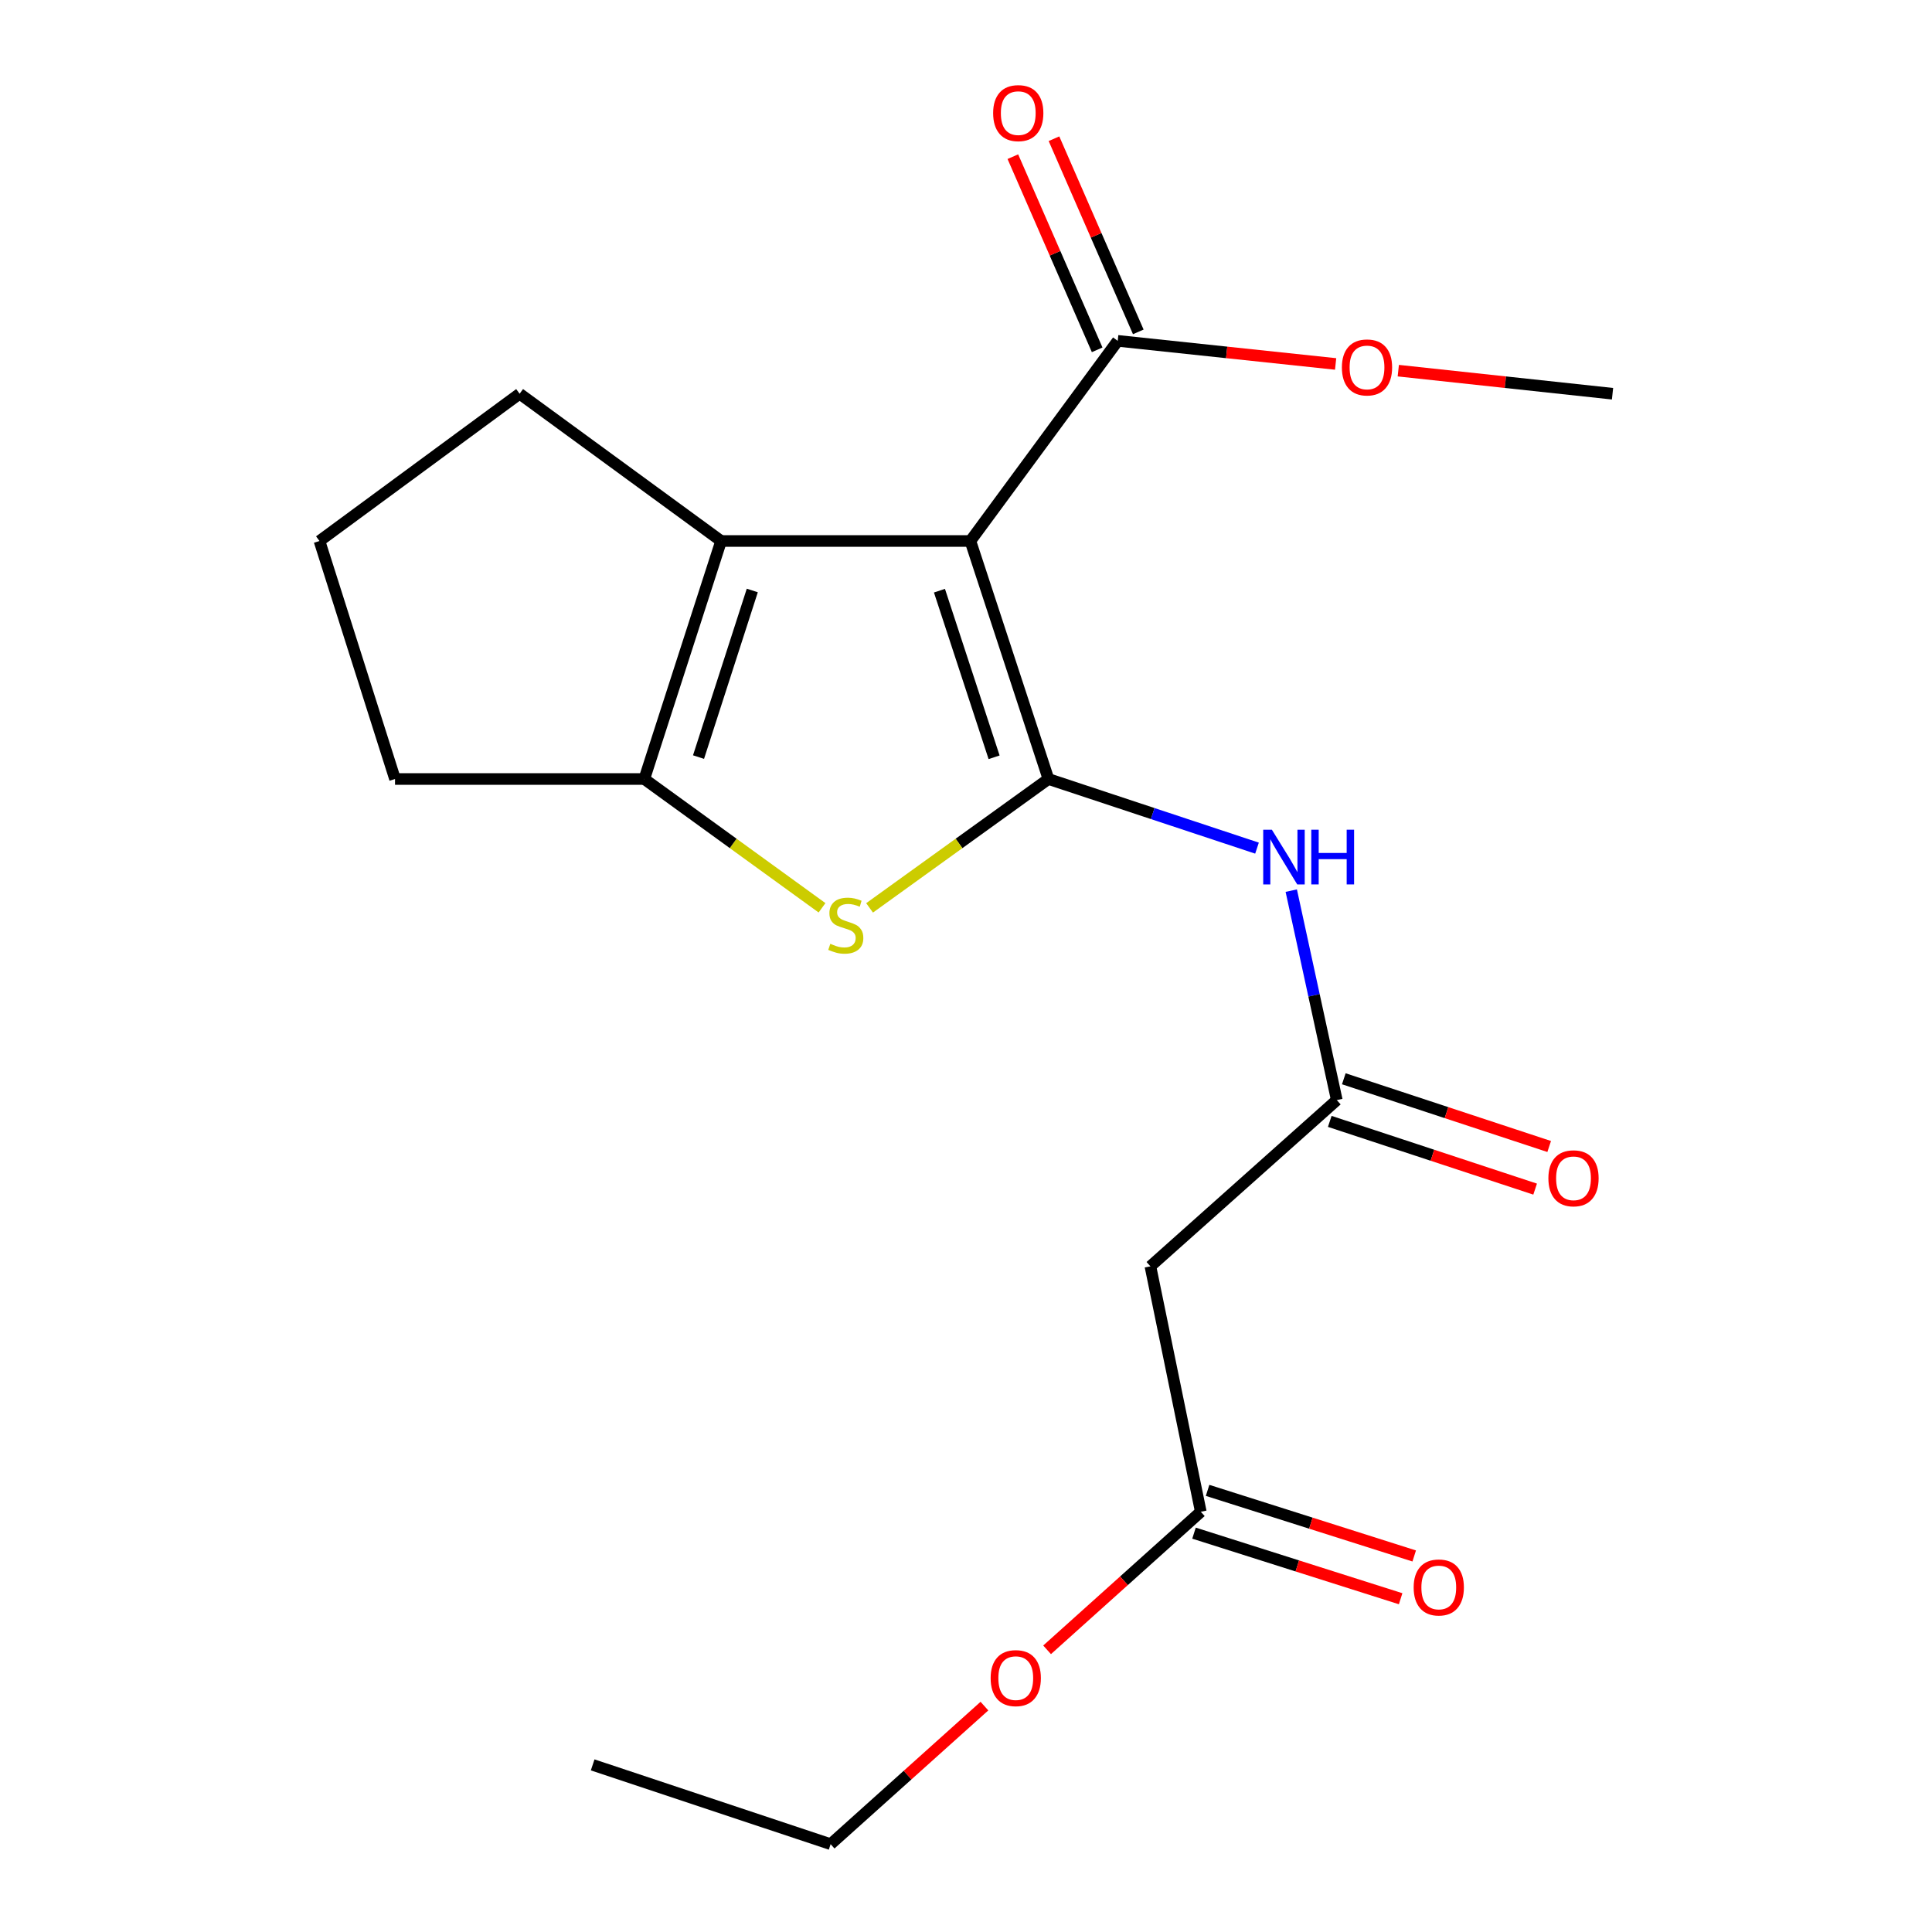 <?xml version='1.0' encoding='iso-8859-1'?>
<svg version='1.1' baseProfile='full'
              xmlns='http://www.w3.org/2000/svg'
                      xmlns:rdkit='http://www.rdkit.org/xml'
                      xmlns:xlink='http://www.w3.org/1999/xlink'
                  xml:space='preserve'
width='1000px' height='1000px' viewBox='0 0 1000 1000'>
<!-- END OF HEADER -->
<rect style='opacity:1.0;fill:#FFFFFF;stroke:none' width='1000' height='1000' x='0' y='0'> </rect>
<path class='bond-0' d='M 542.673,403.212 L 502.271,280.018' style='fill:none;fill-rule:evenodd;stroke:#000000;stroke-width:6px;stroke-linecap:butt;stroke-linejoin:miter;stroke-opacity:1' />
<path class='bond-0' d='M 514.542,391.971 L 486.261,305.735' style='fill:none;fill-rule:evenodd;stroke:#000000;stroke-width:6px;stroke-linecap:butt;stroke-linejoin:miter;stroke-opacity:1' />
<path class='bond-1' d='M 542.673,403.212 L 496.381,436.565' style='fill:none;fill-rule:evenodd;stroke:#000000;stroke-width:6px;stroke-linecap:butt;stroke-linejoin:miter;stroke-opacity:1' />
<path class='bond-1' d='M 496.381,436.565 L 450.089,469.919' style='fill:none;fill-rule:evenodd;stroke:#CCCC00;stroke-width:6px;stroke-linecap:butt;stroke-linejoin:miter;stroke-opacity:1' />
<path class='bond-4' d='M 542.673,403.212 L 596.65,421.101' style='fill:none;fill-rule:evenodd;stroke:#000000;stroke-width:6px;stroke-linecap:butt;stroke-linejoin:miter;stroke-opacity:1' />
<path class='bond-4' d='M 596.65,421.101 L 650.626,438.99' style='fill:none;fill-rule:evenodd;stroke:#0000FF;stroke-width:6px;stroke-linecap:butt;stroke-linejoin:miter;stroke-opacity:1' />
<path class='bond-2' d='M 502.271,280.018 L 373.245,280.018' style='fill:none;fill-rule:evenodd;stroke:#000000;stroke-width:6px;stroke-linecap:butt;stroke-linejoin:miter;stroke-opacity:1' />
<path class='bond-5' d='M 502.271,280.018 L 578.533,176.425' style='fill:none;fill-rule:evenodd;stroke:#000000;stroke-width:6px;stroke-linecap:butt;stroke-linejoin:miter;stroke-opacity:1' />
<path class='bond-3' d='M 425.477,469.876 L 379.482,436.544' style='fill:none;fill-rule:evenodd;stroke:#CCCC00;stroke-width:6px;stroke-linecap:butt;stroke-linejoin:miter;stroke-opacity:1' />
<path class='bond-3' d='M 379.482,436.544 L 333.488,403.212' style='fill:none;fill-rule:evenodd;stroke:#000000;stroke-width:6px;stroke-linecap:butt;stroke-linejoin:miter;stroke-opacity:1' />
<path class='bond-13' d='M 373.245,280.018 L 268.955,203.794' style='fill:none;fill-rule:evenodd;stroke:#000000;stroke-width:6px;stroke-linecap:butt;stroke-linejoin:miter;stroke-opacity:1' />
<path class='bond-20' d='M 373.245,280.018 L 333.488,403.212' style='fill:none;fill-rule:evenodd;stroke:#000000;stroke-width:6px;stroke-linecap:butt;stroke-linejoin:miter;stroke-opacity:1' />
<path class='bond-20' d='M 389.386,305.63 L 361.556,391.866' style='fill:none;fill-rule:evenodd;stroke:#000000;stroke-width:6px;stroke-linecap:butt;stroke-linejoin:miter;stroke-opacity:1' />
<path class='bond-14' d='M 333.488,403.212 L 204.461,403.212' style='fill:none;fill-rule:evenodd;stroke:#000000;stroke-width:6px;stroke-linecap:butt;stroke-linejoin:miter;stroke-opacity:1' />
<path class='bond-6' d='M 668.354,460.992 L 680.137,515.197' style='fill:none;fill-rule:evenodd;stroke:#0000FF;stroke-width:6px;stroke-linecap:butt;stroke-linejoin:miter;stroke-opacity:1' />
<path class='bond-6' d='M 680.137,515.197 L 691.92,569.402' style='fill:none;fill-rule:evenodd;stroke:#000000;stroke-width:6px;stroke-linecap:butt;stroke-linejoin:miter;stroke-opacity:1' />
<path class='bond-9' d='M 589.177,171.779 L 567.357,121.79' style='fill:none;fill-rule:evenodd;stroke:#000000;stroke-width:6px;stroke-linecap:butt;stroke-linejoin:miter;stroke-opacity:1' />
<path class='bond-9' d='M 567.357,121.79 L 545.538,71.802' style='fill:none;fill-rule:evenodd;stroke:#FF0000;stroke-width:6px;stroke-linecap:butt;stroke-linejoin:miter;stroke-opacity:1' />
<path class='bond-9' d='M 567.89,181.071 L 546.07,131.082' style='fill:none;fill-rule:evenodd;stroke:#000000;stroke-width:6px;stroke-linecap:butt;stroke-linejoin:miter;stroke-opacity:1' />
<path class='bond-9' d='M 546.07,131.082 L 524.25,81.094' style='fill:none;fill-rule:evenodd;stroke:#FF0000;stroke-width:6px;stroke-linecap:butt;stroke-linejoin:miter;stroke-opacity:1' />
<path class='bond-12' d='M 578.533,176.425 L 634.925,182.403' style='fill:none;fill-rule:evenodd;stroke:#000000;stroke-width:6px;stroke-linecap:butt;stroke-linejoin:miter;stroke-opacity:1' />
<path class='bond-12' d='M 634.925,182.403 L 691.316,188.381' style='fill:none;fill-rule:evenodd;stroke:#FF0000;stroke-width:6px;stroke-linecap:butt;stroke-linejoin:miter;stroke-opacity:1' />
<path class='bond-7' d='M 691.92,569.402 L 595.45,655.445' style='fill:none;fill-rule:evenodd;stroke:#000000;stroke-width:6px;stroke-linecap:butt;stroke-linejoin:miter;stroke-opacity:1' />
<path class='bond-10' d='M 688.283,580.431 L 741.432,597.957' style='fill:none;fill-rule:evenodd;stroke:#000000;stroke-width:6px;stroke-linecap:butt;stroke-linejoin:miter;stroke-opacity:1' />
<path class='bond-10' d='M 741.432,597.957 L 794.581,615.483' style='fill:none;fill-rule:evenodd;stroke:#FF0000;stroke-width:6px;stroke-linecap:butt;stroke-linejoin:miter;stroke-opacity:1' />
<path class='bond-10' d='M 695.557,558.372 L 748.706,575.898' style='fill:none;fill-rule:evenodd;stroke:#000000;stroke-width:6px;stroke-linecap:butt;stroke-linejoin:miter;stroke-opacity:1' />
<path class='bond-10' d='M 748.706,575.898 L 801.855,593.424' style='fill:none;fill-rule:evenodd;stroke:#FF0000;stroke-width:6px;stroke-linecap:butt;stroke-linejoin:miter;stroke-opacity:1' />
<path class='bond-8' d='M 595.45,655.445 L 621.529,782.484' style='fill:none;fill-rule:evenodd;stroke:#000000;stroke-width:6px;stroke-linecap:butt;stroke-linejoin:miter;stroke-opacity:1' />
<path class='bond-11' d='M 618.016,793.554 L 671.491,810.527' style='fill:none;fill-rule:evenodd;stroke:#000000;stroke-width:6px;stroke-linecap:butt;stroke-linejoin:miter;stroke-opacity:1' />
<path class='bond-11' d='M 671.491,810.527 L 724.966,827.501' style='fill:none;fill-rule:evenodd;stroke:#FF0000;stroke-width:6px;stroke-linecap:butt;stroke-linejoin:miter;stroke-opacity:1' />
<path class='bond-11' d='M 625.043,771.415 L 678.518,788.389' style='fill:none;fill-rule:evenodd;stroke:#000000;stroke-width:6px;stroke-linecap:butt;stroke-linejoin:miter;stroke-opacity:1' />
<path class='bond-11' d='M 678.518,788.389 L 731.993,805.362' style='fill:none;fill-rule:evenodd;stroke:#FF0000;stroke-width:6px;stroke-linecap:butt;stroke-linejoin:miter;stroke-opacity:1' />
<path class='bond-15' d='M 621.529,782.484 L 581.752,818.215' style='fill:none;fill-rule:evenodd;stroke:#000000;stroke-width:6px;stroke-linecap:butt;stroke-linejoin:miter;stroke-opacity:1' />
<path class='bond-15' d='M 581.752,818.215 L 541.975,853.946' style='fill:none;fill-rule:evenodd;stroke:#FF0000;stroke-width:6px;stroke-linecap:butt;stroke-linejoin:miter;stroke-opacity:1' />
<path class='bond-18' d='M 723.755,191.848 L 779.197,197.821' style='fill:none;fill-rule:evenodd;stroke:#FF0000;stroke-width:6px;stroke-linecap:butt;stroke-linejoin:miter;stroke-opacity:1' />
<path class='bond-18' d='M 779.197,197.821 L 834.638,203.794' style='fill:none;fill-rule:evenodd;stroke:#000000;stroke-width:6px;stroke-linecap:butt;stroke-linejoin:miter;stroke-opacity:1' />
<path class='bond-21' d='M 268.955,203.794 L 165.362,280.018' style='fill:none;fill-rule:evenodd;stroke:#000000;stroke-width:6px;stroke-linecap:butt;stroke-linejoin:miter;stroke-opacity:1' />
<path class='bond-16' d='M 204.461,403.212 L 165.362,280.018' style='fill:none;fill-rule:evenodd;stroke:#000000;stroke-width:6px;stroke-linecap:butt;stroke-linejoin:miter;stroke-opacity:1' />
<path class='bond-17' d='M 509.537,883.077 L 469.734,918.811' style='fill:none;fill-rule:evenodd;stroke:#FF0000;stroke-width:6px;stroke-linecap:butt;stroke-linejoin:miter;stroke-opacity:1' />
<path class='bond-17' d='M 469.734,918.811 L 429.932,954.545' style='fill:none;fill-rule:evenodd;stroke:#000000;stroke-width:6px;stroke-linecap:butt;stroke-linejoin:miter;stroke-opacity:1' />
<path class='bond-19' d='M 429.932,954.545 L 306.764,913.498' style='fill:none;fill-rule:evenodd;stroke:#000000;stroke-width:6px;stroke-linecap:butt;stroke-linejoin:miter;stroke-opacity:1' />
<path  class='atom-2' d='M 429.777 488.51
Q 430.097 488.63, 431.417 489.19
Q 432.737 489.75, 434.177 490.11
Q 435.657 490.43, 437.097 490.43
Q 439.777 490.43, 441.337 489.15
Q 442.897 487.83, 442.897 485.55
Q 442.897 483.99, 442.097 483.03
Q 441.337 482.07, 440.137 481.55
Q 438.937 481.03, 436.937 480.43
Q 434.417 479.67, 432.897 478.95
Q 431.417 478.23, 430.337 476.71
Q 429.297 475.19, 429.297 472.63
Q 429.297 469.07, 431.697 466.87
Q 434.137 464.67, 438.937 464.67
Q 442.217 464.67, 445.937 466.23
L 445.017 469.31
Q 441.617 467.91, 439.057 467.91
Q 436.297 467.91, 434.777 469.07
Q 433.257 470.19, 433.297 472.15
Q 433.297 473.67, 434.057 474.59
Q 434.857 475.51, 435.977 476.03
Q 437.137 476.55, 439.057 477.15
Q 441.617 477.95, 443.137 478.75
Q 444.657 479.55, 445.737 481.19
Q 446.857 482.79, 446.857 485.55
Q 446.857 489.47, 444.217 491.59
Q 441.617 493.67, 437.257 493.67
Q 434.737 493.67, 432.817 493.11
Q 430.937 492.59, 428.697 491.67
L 429.777 488.51
' fill='#CCCC00'/>
<path  class='atom-5' d='M 658.317 429.454
L 667.597 444.454
Q 668.517 445.934, 669.997 448.614
Q 671.477 451.294, 671.557 451.454
L 671.557 429.454
L 675.317 429.454
L 675.317 457.774
L 671.437 457.774
L 661.477 441.374
Q 660.317 439.454, 659.077 437.254
Q 657.877 435.054, 657.517 434.374
L 657.517 457.774
L 653.837 457.774
L 653.837 429.454
L 658.317 429.454
' fill='#0000FF'/>
<path  class='atom-5' d='M 678.717 429.454
L 682.557 429.454
L 682.557 441.494
L 697.037 441.494
L 697.037 429.454
L 700.877 429.454
L 700.877 457.774
L 697.037 457.774
L 697.037 444.694
L 682.557 444.694
L 682.557 457.774
L 678.717 457.774
L 678.717 429.454
' fill='#0000FF'/>
<path  class='atom-10' d='M 514.047 58.55
Q 514.047 51.75, 517.407 47.95
Q 520.767 44.15, 527.047 44.15
Q 533.327 44.15, 536.687 47.95
Q 540.047 51.75, 540.047 58.55
Q 540.047 65.43, 536.647 69.35
Q 533.247 73.23, 527.047 73.23
Q 520.807 73.23, 517.407 69.35
Q 514.047 65.47, 514.047 58.55
M 527.047 70.03
Q 531.367 70.03, 533.687 67.15
Q 536.047 64.23, 536.047 58.55
Q 536.047 52.99, 533.687 50.19
Q 531.367 47.35, 527.047 47.35
Q 522.727 47.35, 520.367 50.15
Q 518.047 52.95, 518.047 58.55
Q 518.047 64.27, 520.367 67.15
Q 522.727 70.03, 527.047 70.03
' fill='#FF0000'/>
<path  class='atom-11' d='M 801.443 609.884
Q 801.443 603.084, 804.803 599.284
Q 808.163 595.484, 814.443 595.484
Q 820.723 595.484, 824.083 599.284
Q 827.443 603.084, 827.443 609.884
Q 827.443 616.764, 824.043 620.684
Q 820.643 624.564, 814.443 624.564
Q 808.203 624.564, 804.803 620.684
Q 801.443 616.804, 801.443 609.884
M 814.443 621.364
Q 818.763 621.364, 821.083 618.484
Q 823.443 615.564, 823.443 609.884
Q 823.443 604.324, 821.083 601.524
Q 818.763 598.684, 814.443 598.684
Q 810.123 598.684, 807.763 601.484
Q 805.443 604.284, 805.443 609.884
Q 805.443 615.604, 807.763 618.484
Q 810.123 621.364, 814.443 621.364
' fill='#FF0000'/>
<path  class='atom-12' d='M 731.71 821.663
Q 731.71 814.863, 735.07 811.063
Q 738.43 807.263, 744.71 807.263
Q 750.99 807.263, 754.35 811.063
Q 757.71 814.863, 757.71 821.663
Q 757.71 828.543, 754.31 832.463
Q 750.91 836.343, 744.71 836.343
Q 738.47 836.343, 735.07 832.463
Q 731.71 828.583, 731.71 821.663
M 744.71 833.143
Q 749.03 833.143, 751.35 830.263
Q 753.71 827.343, 753.71 821.663
Q 753.71 816.103, 751.35 813.303
Q 749.03 810.463, 744.71 810.463
Q 740.39 810.463, 738.03 813.263
Q 735.71 816.063, 735.71 821.663
Q 735.71 827.383, 738.03 830.263
Q 740.39 833.143, 744.71 833.143
' fill='#FF0000'/>
<path  class='atom-13' d='M 694.56 190.183
Q 694.56 183.383, 697.92 179.583
Q 701.28 175.783, 707.56 175.783
Q 713.84 175.783, 717.2 179.583
Q 720.56 183.383, 720.56 190.183
Q 720.56 197.063, 717.16 200.983
Q 713.76 204.863, 707.56 204.863
Q 701.32 204.863, 697.92 200.983
Q 694.56 197.103, 694.56 190.183
M 707.56 201.663
Q 711.88 201.663, 714.2 198.783
Q 716.56 195.863, 716.56 190.183
Q 716.56 184.623, 714.2 181.823
Q 711.88 178.983, 707.56 178.983
Q 703.24 178.983, 700.88 181.783
Q 698.56 184.583, 698.56 190.183
Q 698.56 195.903, 700.88 198.783
Q 703.24 201.663, 707.56 201.663
' fill='#FF0000'/>
<path  class='atom-16' d='M 512.756 868.595
Q 512.756 861.795, 516.116 857.995
Q 519.476 854.195, 525.756 854.195
Q 532.036 854.195, 535.396 857.995
Q 538.756 861.795, 538.756 868.595
Q 538.756 875.475, 535.356 879.395
Q 531.956 883.275, 525.756 883.275
Q 519.516 883.275, 516.116 879.395
Q 512.756 875.515, 512.756 868.595
M 525.756 880.075
Q 530.076 880.075, 532.396 877.195
Q 534.756 874.275, 534.756 868.595
Q 534.756 863.035, 532.396 860.235
Q 530.076 857.395, 525.756 857.395
Q 521.436 857.395, 519.076 860.195
Q 516.756 862.995, 516.756 868.595
Q 516.756 874.315, 519.076 877.195
Q 521.436 880.075, 525.756 880.075
' fill='#FF0000'/>
</svg>
